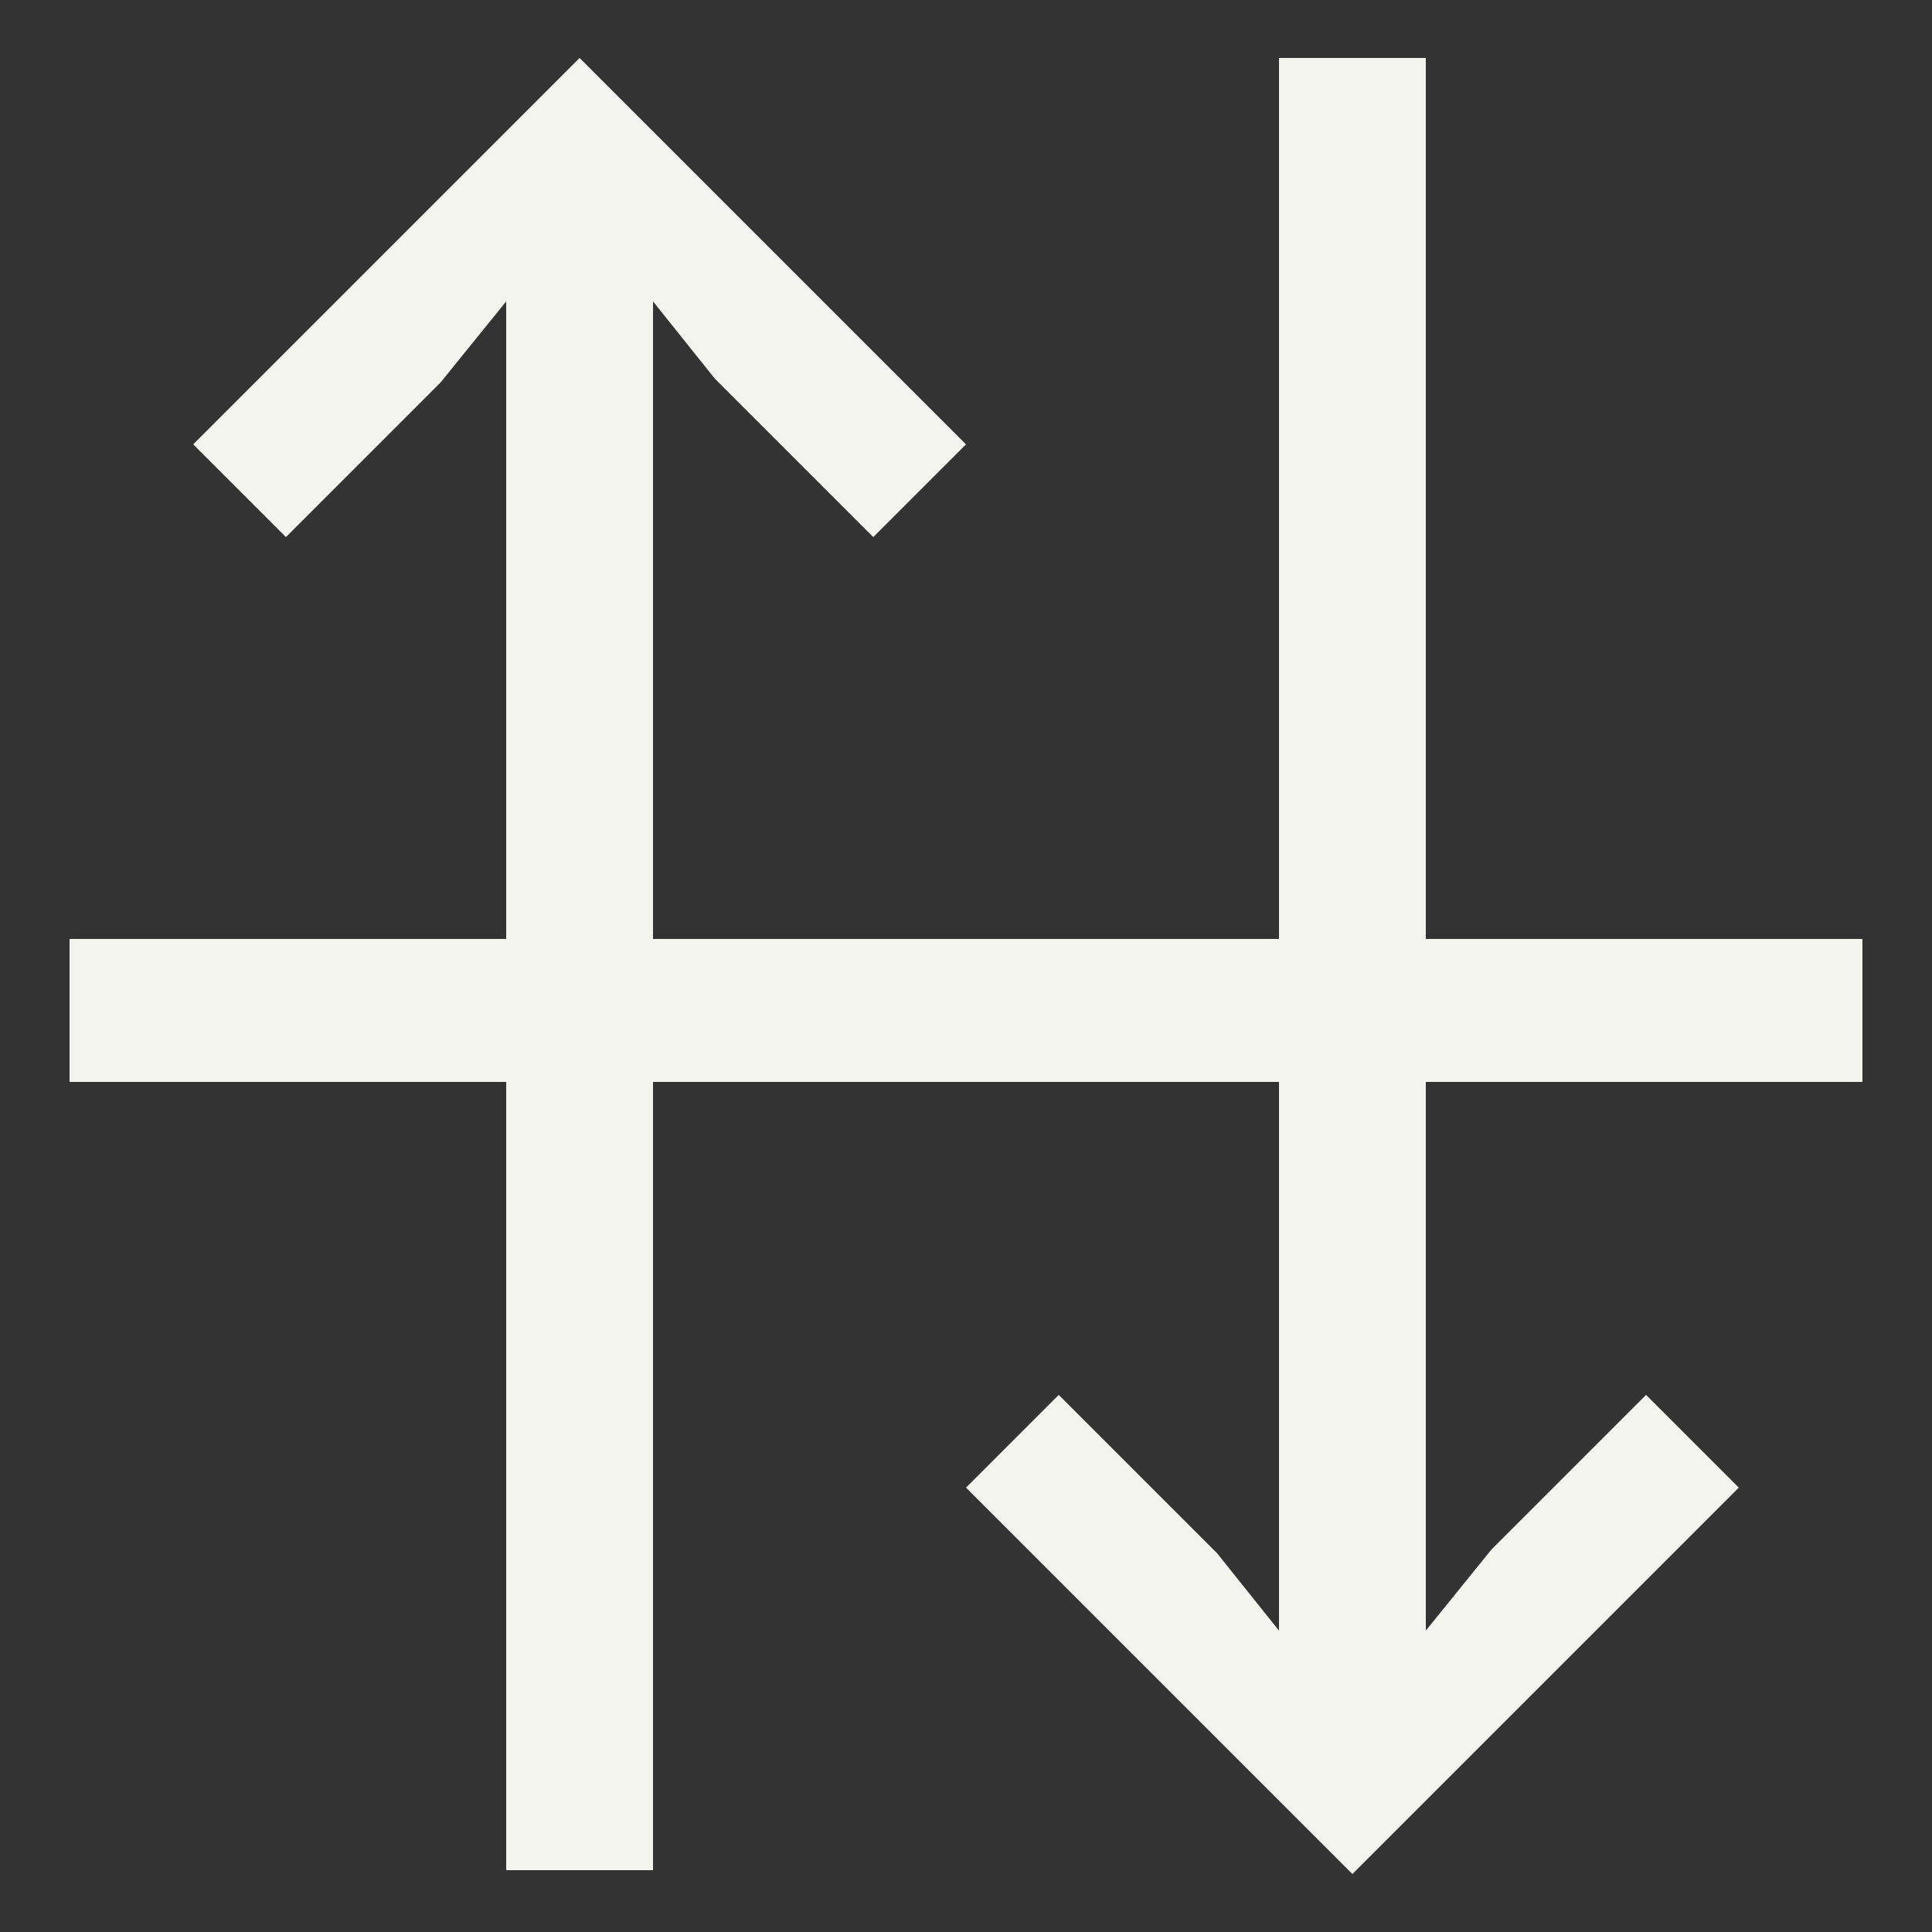 <?xml version="1.0" encoding="utf-8"?>
<!-- Generator: Adobe Illustrator 22.1.0, SVG Export Plug-In . SVG Version: 6.00 Build 0)  -->
<svg version="1.1" id="Capa_1" xmlns="http://www.w3.org/2000/svg" xmlns:xlink="http://www.w3.org/1999/xlink" x="0px" y="0px"
	 viewBox="0 0 50 50" style="enable-background:new 0 0 50 50;" xml:space="preserve">
<rect x="0" y="0" width="50" height="50" fill="#333333" stroke="none"/>
<style type="text/css">
	.st0{fill:#F4F4EF;}
</style>
<polygon class="st0" points="48.2,28 48.2,24.3 36.9,24.3 36.9,1.5 33.1,1.5 33.1,24.3 16.9,24.3 16.9,7.8 18.5,9.8 22.6,13.9 
	25,11.5 15,1.5 5,11.5 7.4,13.9 11.4,9.9 13.1,7.8 13.1,24.3 1.8,24.3 1.8,28 13.1,28 13.1,48.4 16.9,48.4 16.9,28 33.1,28 
	33.1,42.2 31.5,40.2 27.4,36.1 25,38.5 35,48.5 45,38.5 42.6,36.1 38.6,40.1 36.9,42.2 36.9,28 "/>
</svg>
